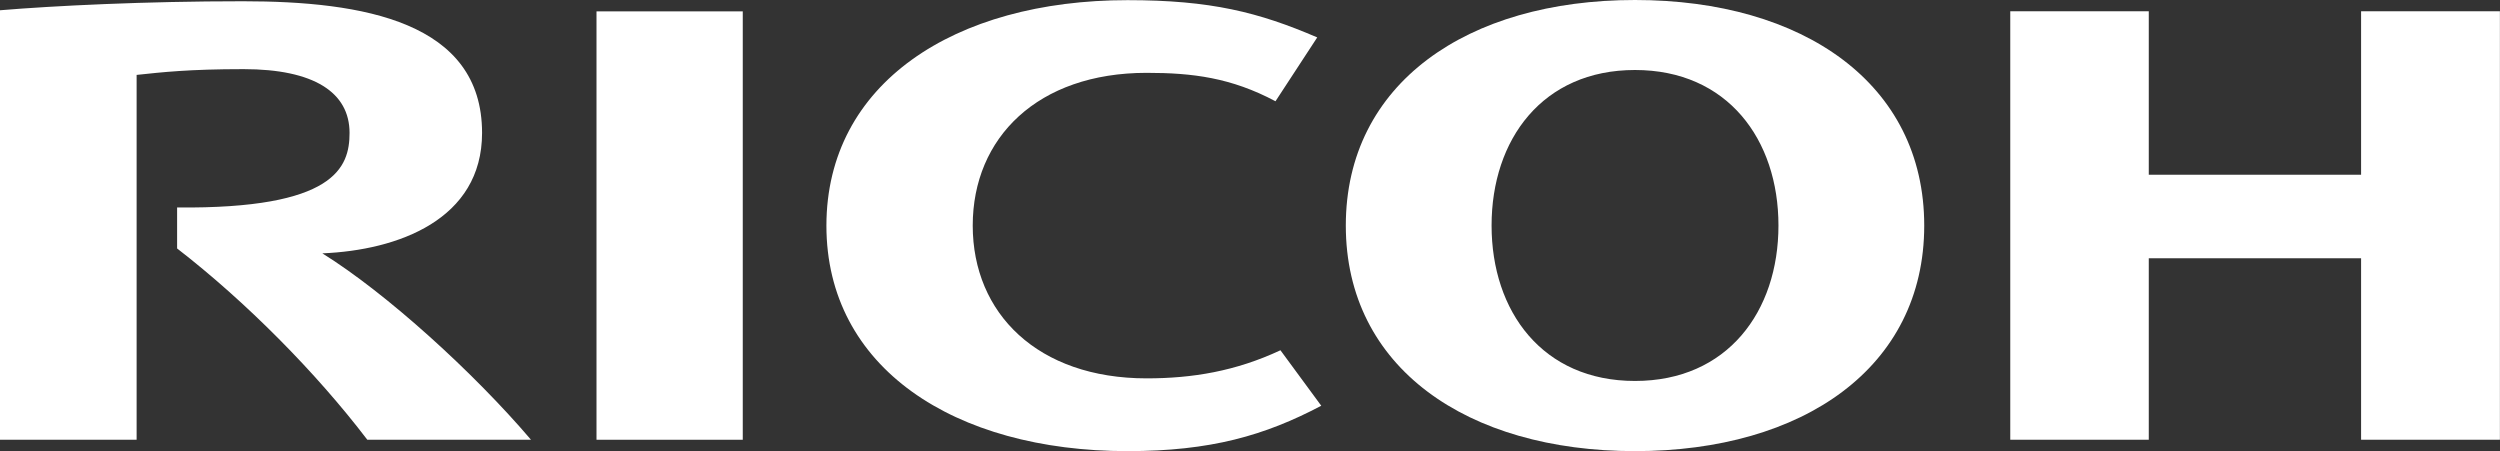 <svg width="133" height="24" viewBox="0 0 133 24" fill="none" xmlns="http://www.w3.org/2000/svg">
<rect x="0" y="0" width="133" height="24" fill="#333333" stroke="none"/>
<g clip-path="url(#clip0_833_582)">
<path d="M51.749 12C51.749 16.677 55.209 20.129 60.999 20.129C63.443 20.129 65.74 19.747 68.12 18.634L70.291 21.586C67.289 23.169 64.409 24 59.983 24C50.75 24 43.965 19.553 43.965 12.004C43.969 4.451 50.754 0.008 59.987 0.008C64.413 0.008 66.961 0.651 70.077 1.99L67.856 5.387C65.496 4.131 63.443 3.875 60.999 3.875C55.209 3.875 51.749 7.323 51.749 12Z" fill="white"/>
<path d="M86.981 20.267C82.064 20.267 79.352 16.572 79.352 11.996C79.352 7.419 82.064 3.724 86.981 3.724C91.898 3.724 94.614 7.419 94.614 11.996C94.614 16.572 91.898 20.267 86.981 20.267ZM86.981 0C78.042 0 71.597 4.451 71.597 12C71.597 19.549 78.042 24 86.981 24C95.92 24 102.369 19.553 102.369 12C102.369 4.446 95.924 0 86.981 0Z" fill="white"/>
<path d="M125.61 13.738V23.395H132.995V0.6H125.61V9.296H114.315V0.6H106.946V23.395H114.315V13.738H125.61Z" fill="white"/>
<path d="M39.515 0.605H31.734V23.395H39.515V0.605Z" fill="white"/>
<path d="M9.422 11.038V13.218C13.079 16.047 16.808 19.81 19.541 23.395H28.249C25.218 19.835 20.57 15.607 17.148 13.478C21.166 13.314 25.646 11.685 25.646 7.071C25.646 1.155 19.318 0.067 12.924 0.067C7.7 0.067 2.889 0.306 0 0.546V23.395H7.268V3.985C8.607 3.842 10.056 3.678 12.961 3.678C16.703 3.678 18.596 4.917 18.596 7.071C18.596 8.914 17.811 11.118 9.426 11.038" fill="white"/>
</g>
<defs>
<clipPath id="clip0_833_582">
<rect width="132.995" height="24" fill="white"/>
</clipPath>
</defs>
</svg>
